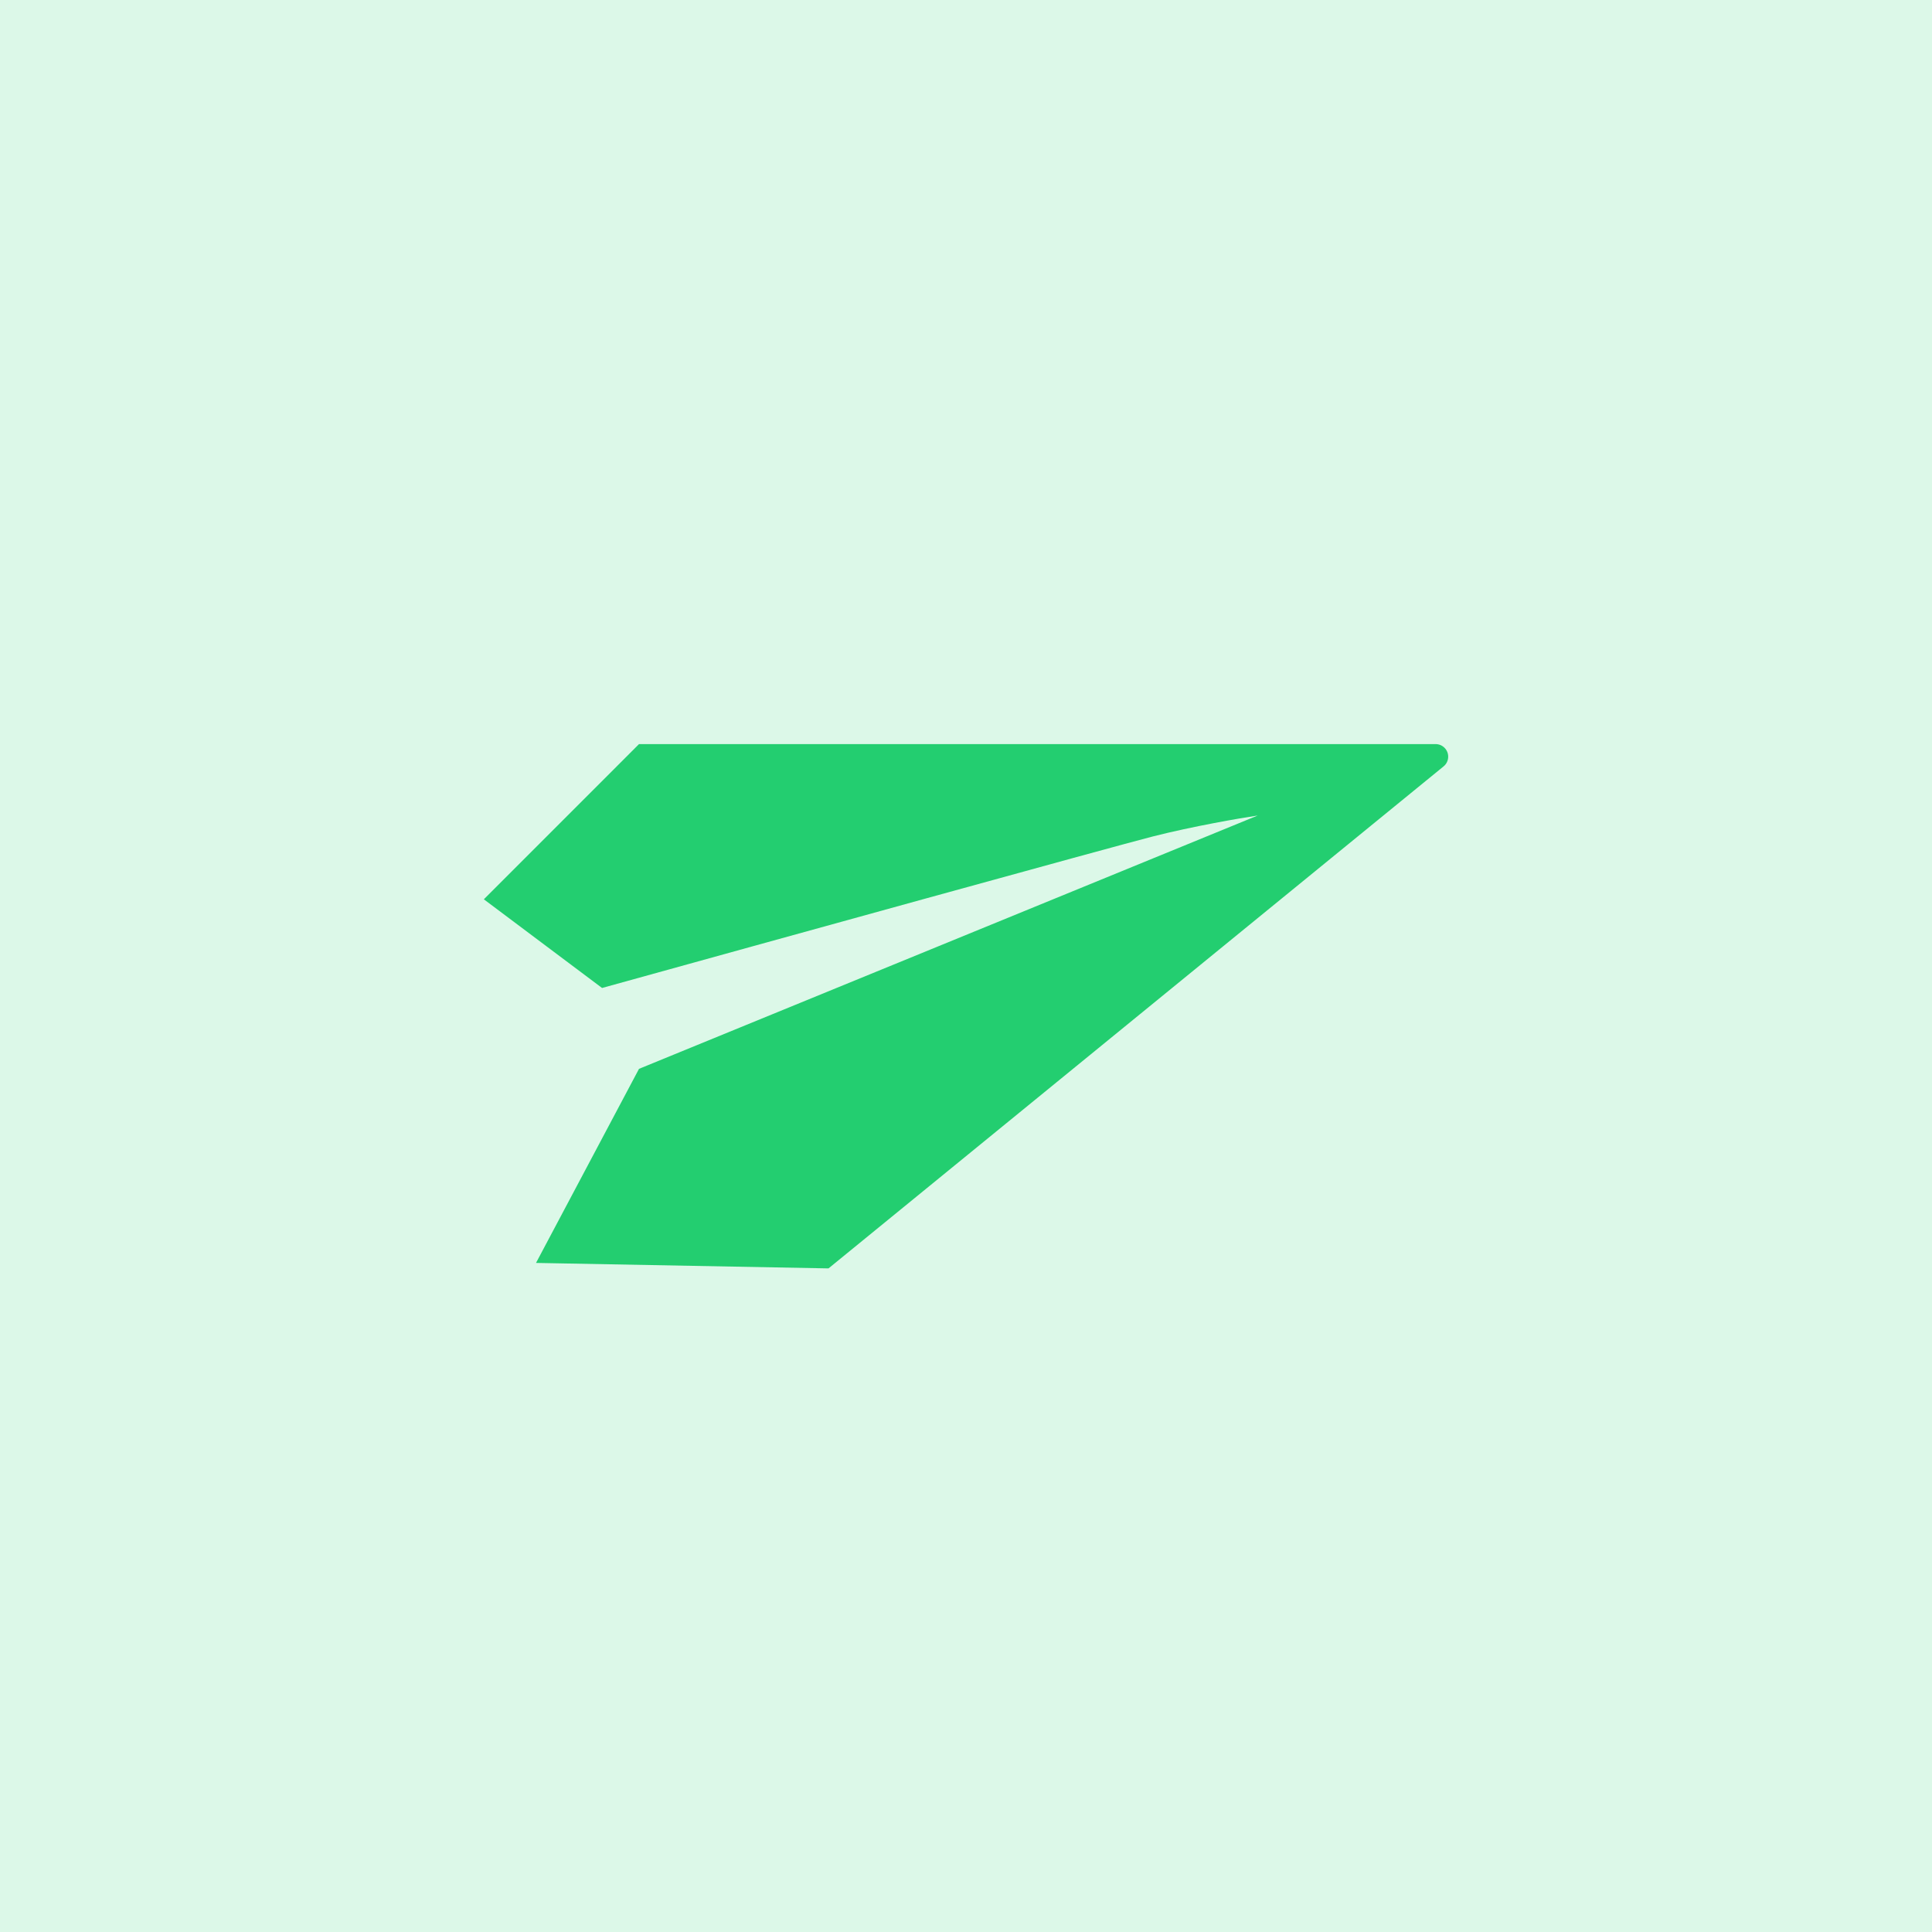<svg width="48" height="48" viewBox="0 0 48 48" fill="none" xmlns="http://www.w3.org/2000/svg">
<rect width="48" height="48" fill="white"/>
<rect width="48" height="48" fill="#23CE70" fill-opacity="0.16"/>
<path d="M12.021 22.343L15.876 18.487H35.668C35.84 18.487 35.98 18.627 35.98 18.799C35.98 18.893 35.938 18.982 35.865 19.041L20.584 31.513L13.317 31.377L15.876 26.555L31.248 20.261C30.795 20.329 29.641 20.528 28.644 20.781C27.648 21.035 19.105 23.397 14.958 24.546L12.021 22.343Z" fill="#23CE70"/>
</svg>
